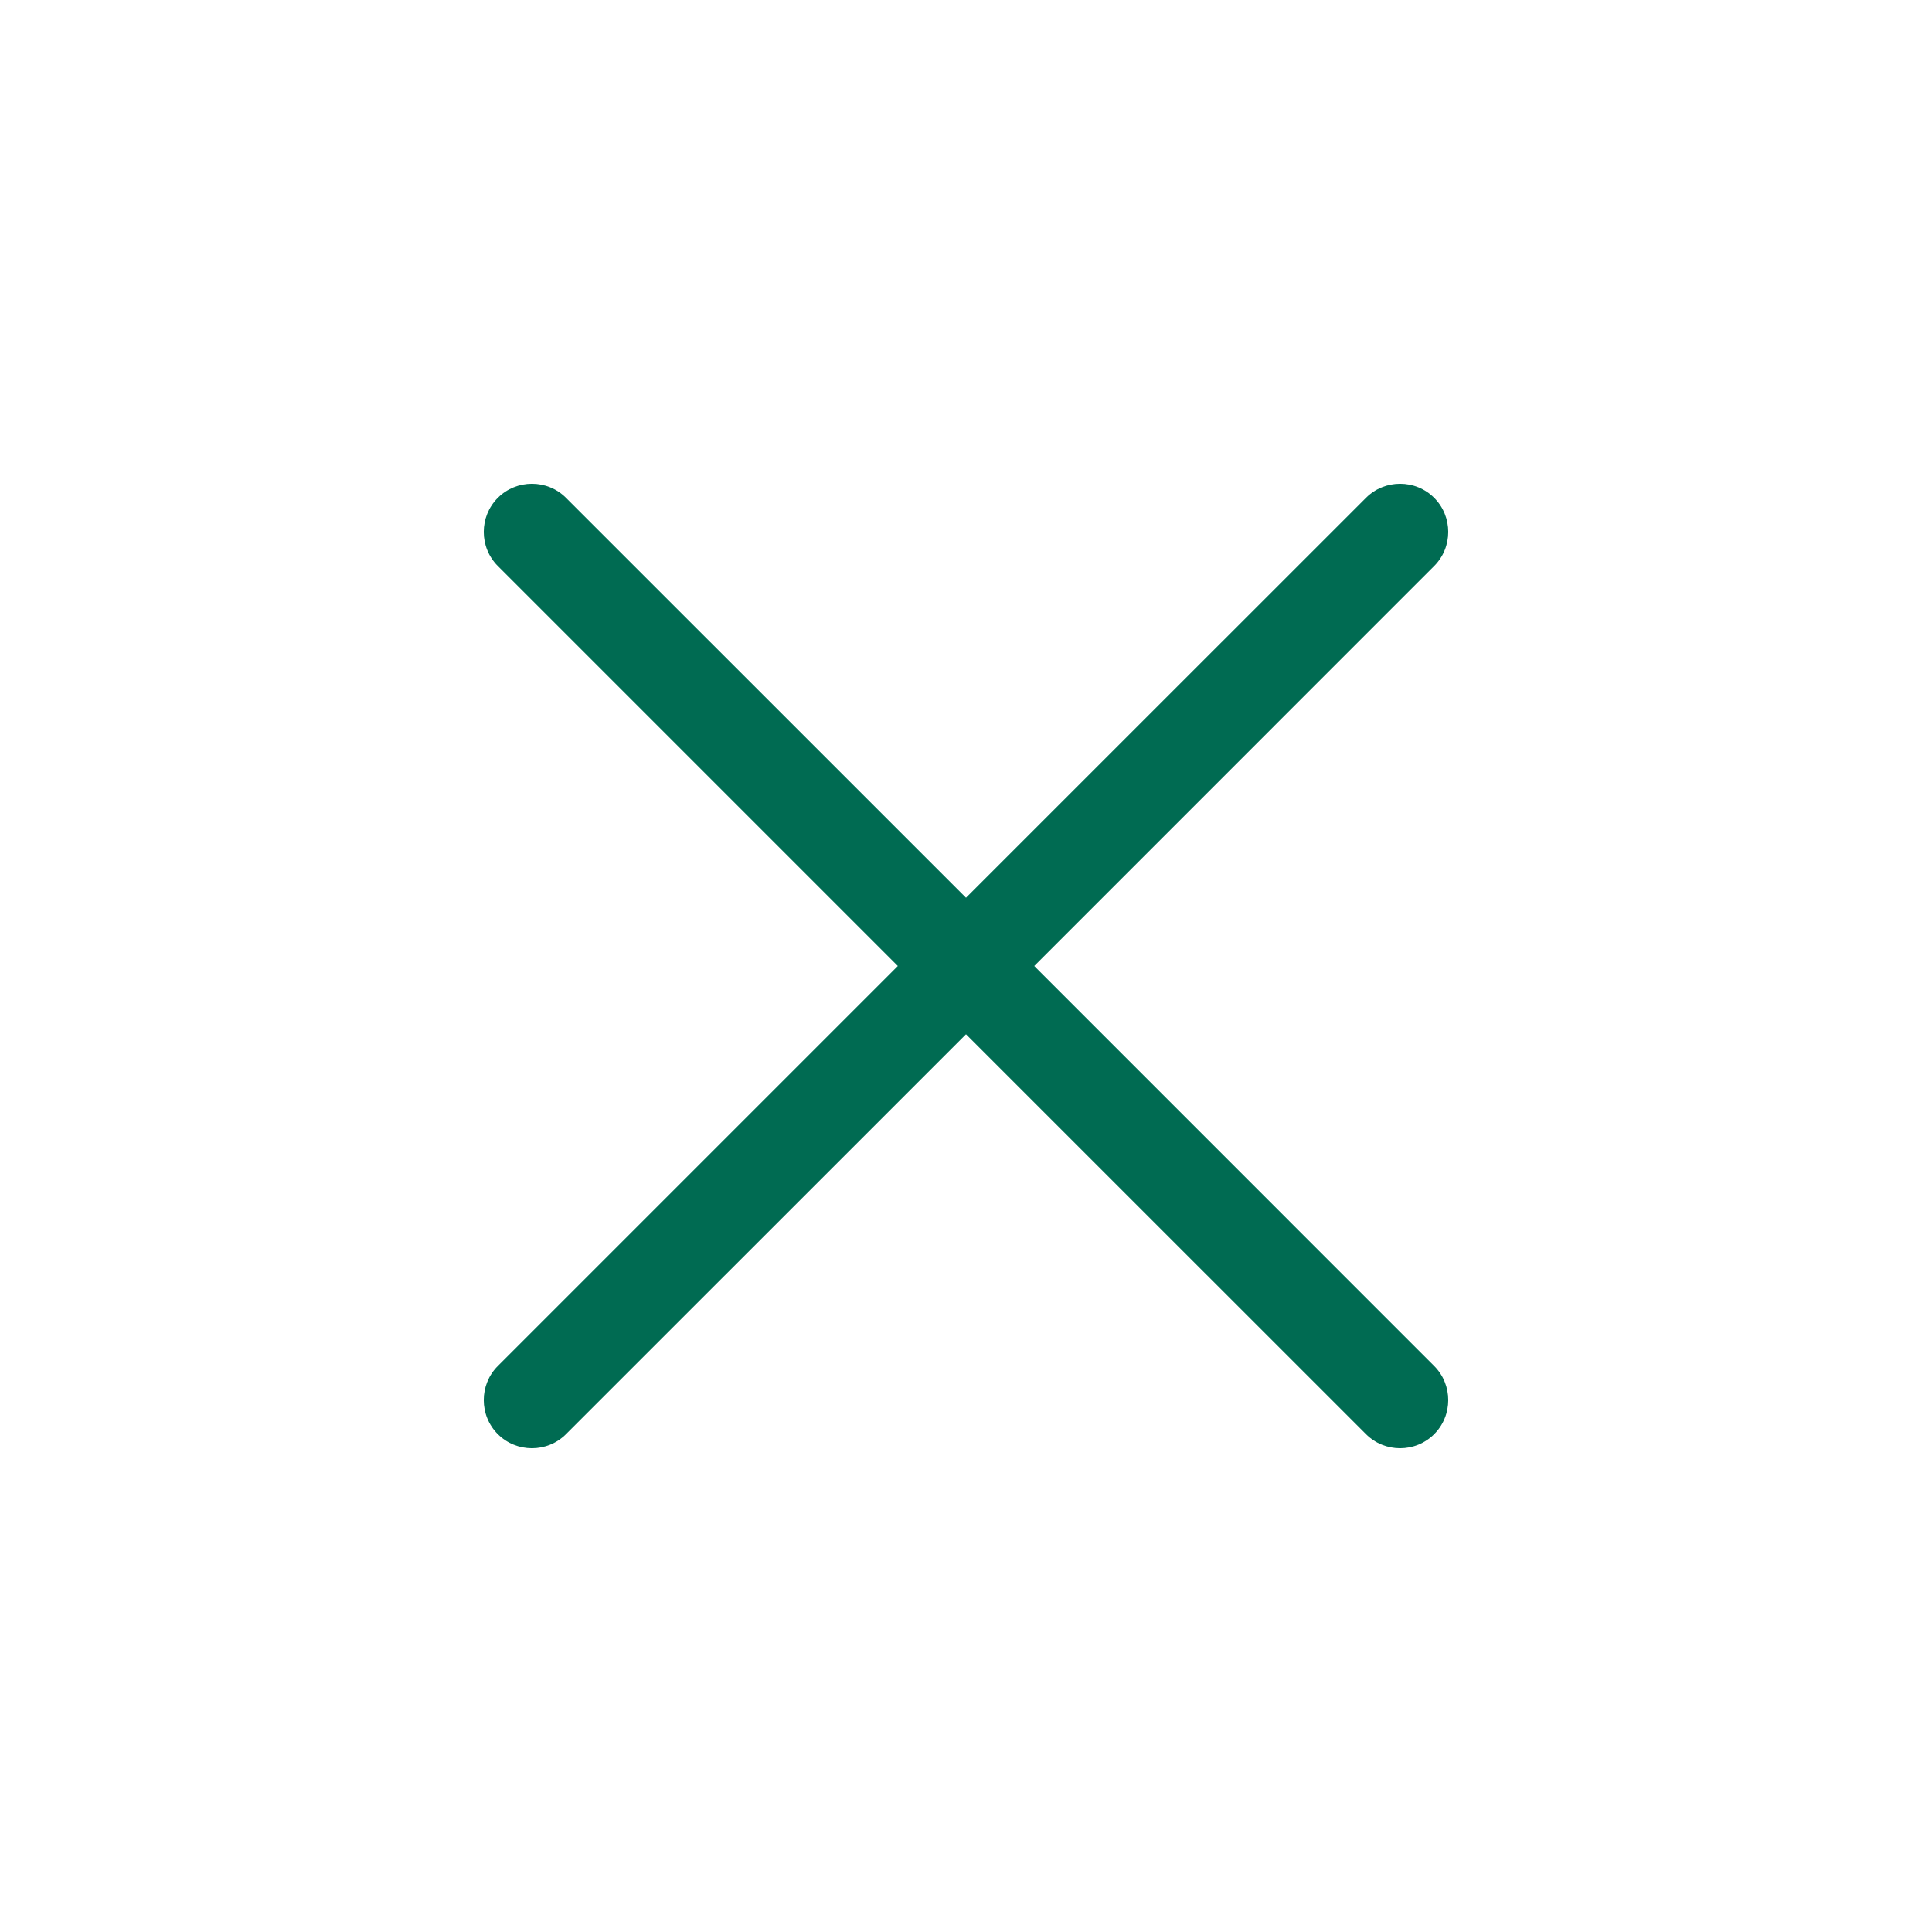<svg width="24" height="24" viewBox="0 0 24 24" fill="none" xmlns="http://www.w3.org/2000/svg">
<path d="M16.969 17.816C17.201 18.049 17.584 18.049 17.816 17.816C18.049 17.584 18.049 17.201 17.816 16.969L12.848 12L17.816 7.031C18.049 6.799 18.049 6.416 17.816 6.184C17.584 5.951 17.201 5.951 16.969 6.184L12 11.152L7.031 6.184C6.799 5.951 6.416 5.951 6.184 6.184C5.951 6.416 5.951 6.799 6.184 7.031L11.153 12L6.184 16.969C5.951 17.201 5.951 17.584 6.184 17.816C6.416 18.049 6.799 18.049 7.031 17.816L12 12.848L16.969 17.816Z" fill="#006B52"/>
</svg>
